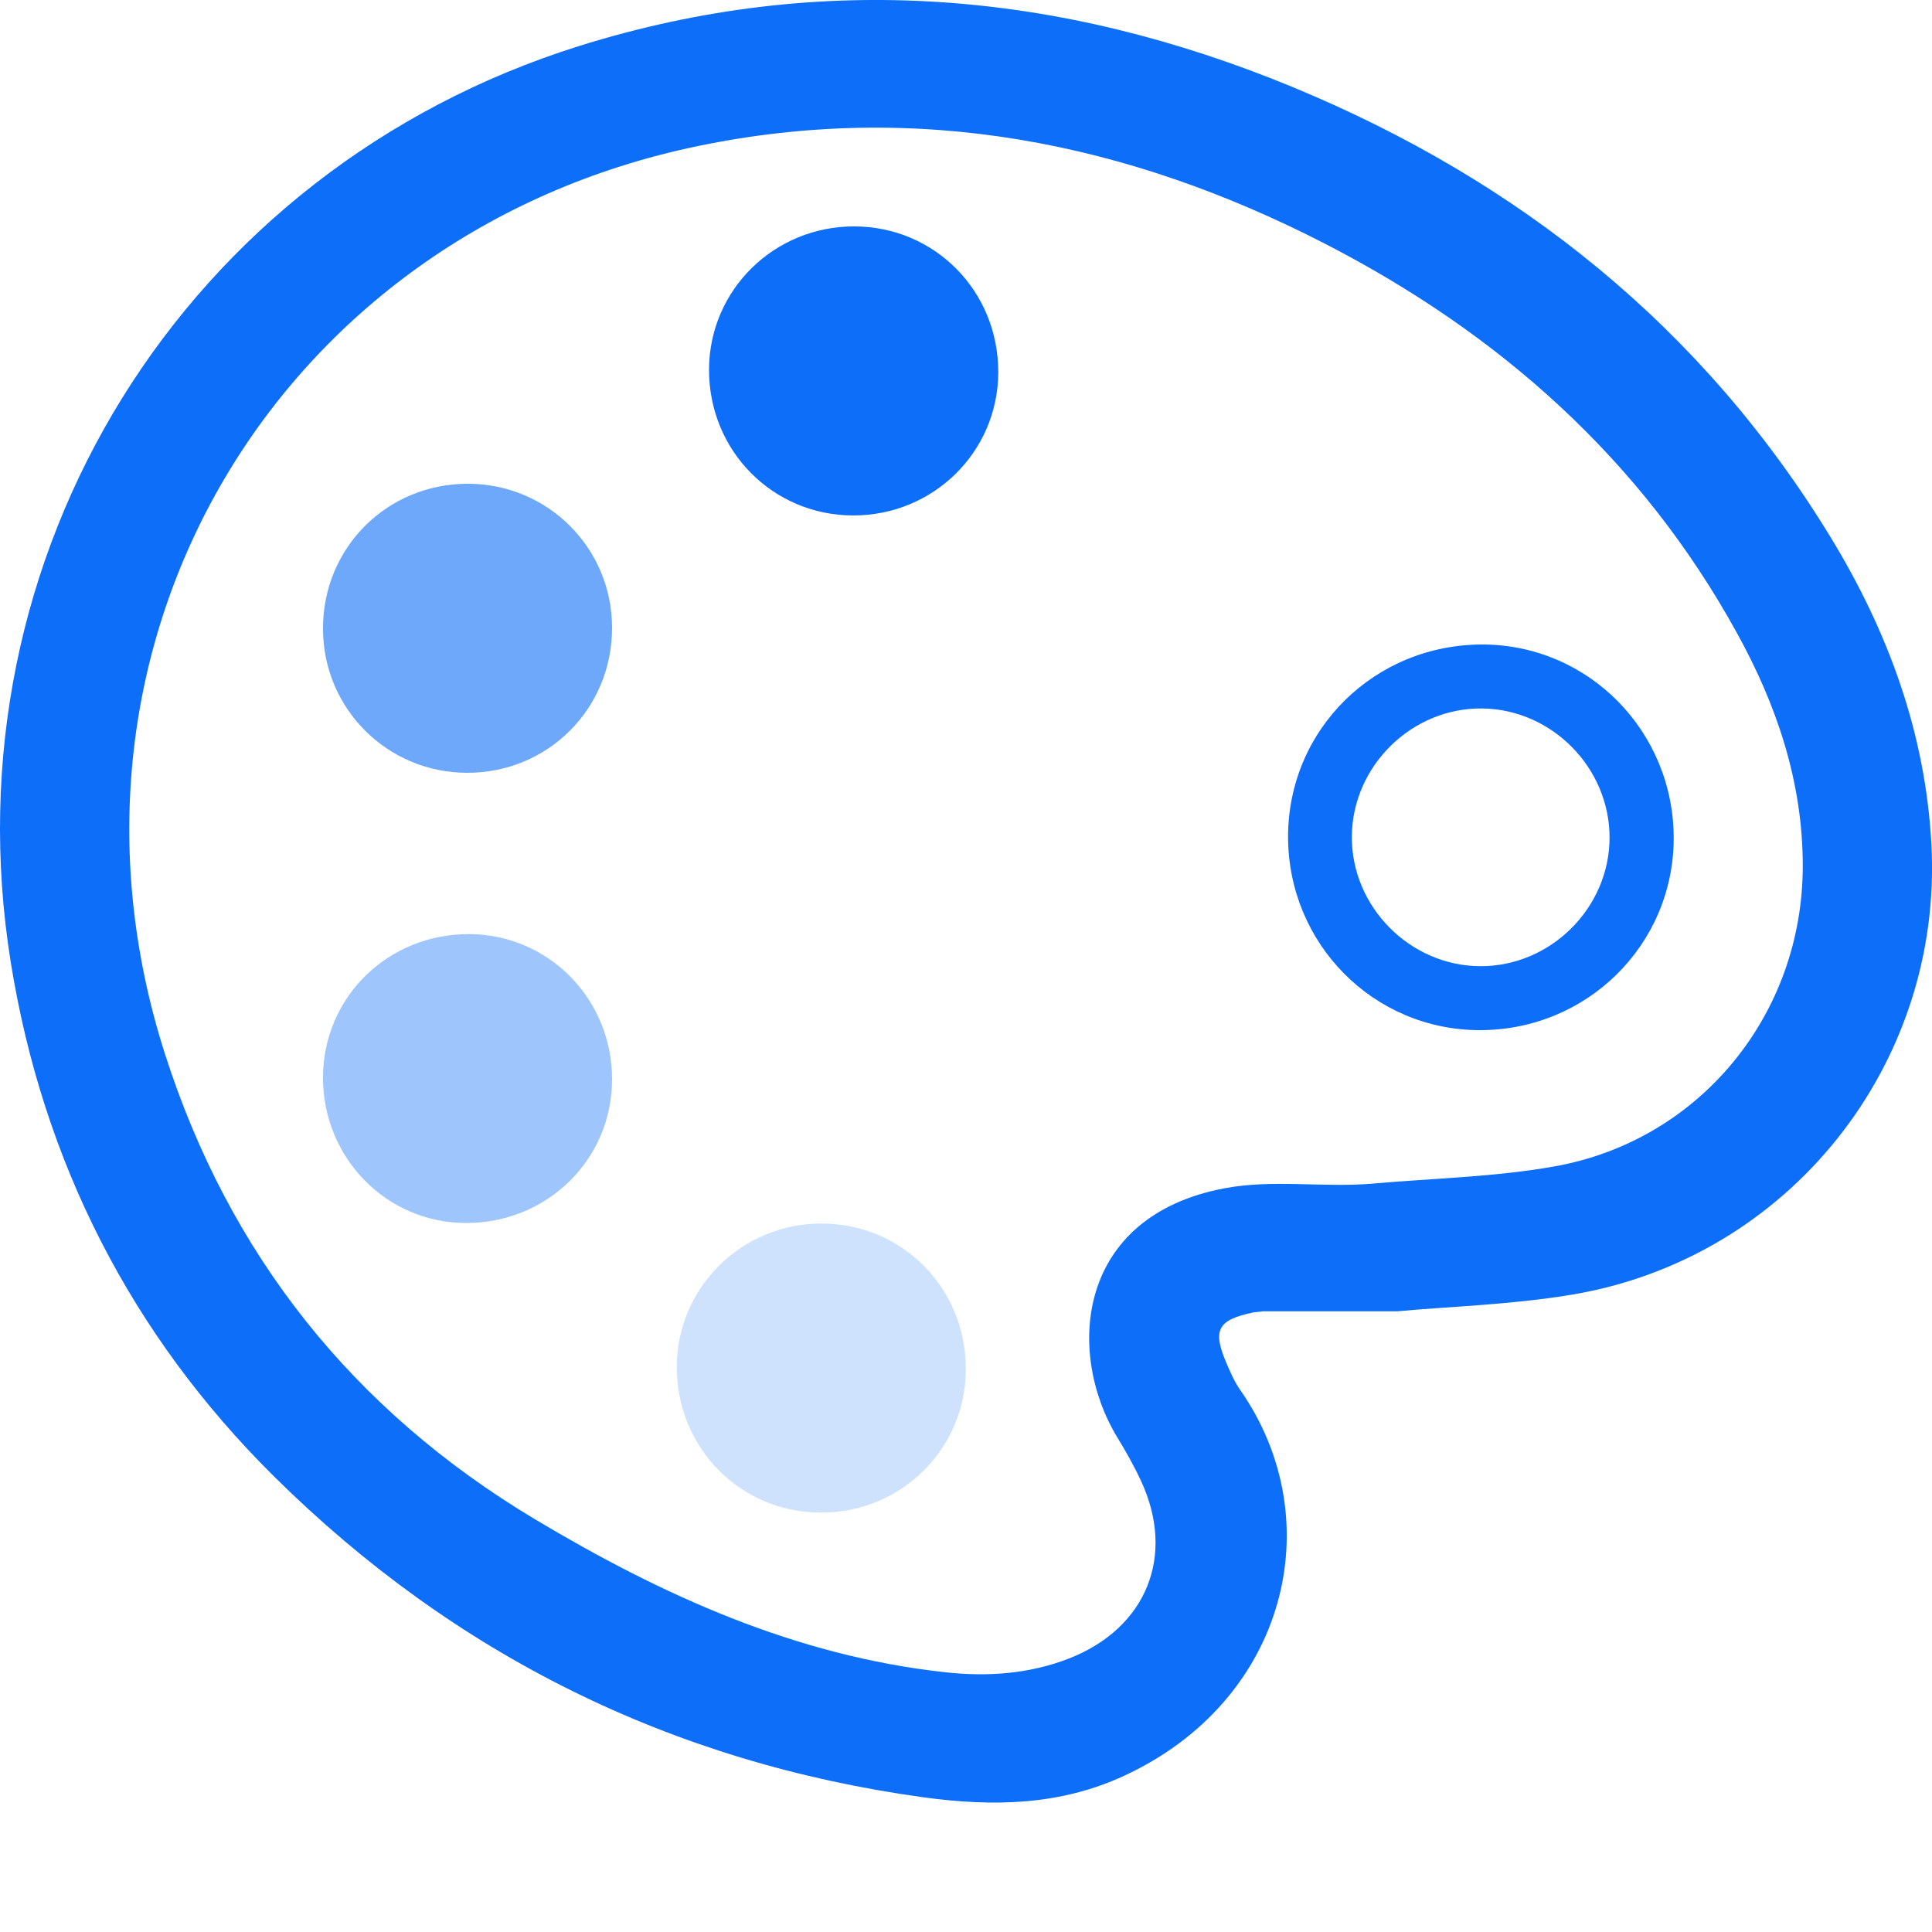 <?xml version="1.0" encoding="utf-8"?>
<!-- Generator: Adobe Illustrator 28.0.0, SVG Export Plug-In . SVG Version: 6.00 Build 0)  -->
<svg version="1.1" id="Layer_1" xmlns="http://www.w3.org/2000/svg" xmlns:xlink="http://www.w3.org/1999/xlink" x="0px" y="0px"
	 viewBox="0 0 1024 1024" style="enable-background:new 0 0 1024 1024;" xml:space="preserve">
<style type="text/css">
	.st0{fill:#0D6EF9;}
	.st1{opacity:0.6;fill:#0D6EF9;}
	.st2{opacity:0.4;fill:#0D6EF9;}
	.st3{opacity:0.2;fill:#0D6EF9;}
</style>
<path class="st0" d="M740.8,695c-27.9,0-49.6,0-71.2,0l-5.3,0.6c-19,4-21.8,9.3-14.2,27c2.1,4.9,4.2,9.8,7.3,14.2
	c48.2,69.1,24.5,164.6-61.6,204.4c-34.3,15.9-70,16.4-106.4,11.4C355.9,934.2,241,877.2,145.5,782.8C69.5,707.6,22.7,615.7,5.7,510
	c-34.7-215.9,92-420,301.2-485.6C435.6-15.9,562.2-4.7,685.5,46.3C805,95.8,902.3,173.3,970.3,284.8c30.5,50,50.3,104,53.4,163
	c6.1,116.5-75.6,219.2-190.6,238.4C800.7,691.6,767.5,692.5,740.8,695L740.8,695L740.8,695z M726.8,627.4L726.8,627.4
	c32.4-2.9,65.3-3.5,97.2-9.2c77.2-13.8,131.6-80.8,131.5-159.4c0-44.3-13.8-85.2-35-123.5c-50.6-91.9-125.8-158.5-218-206
	c-105-54.1-216.5-76.1-333-51.8C146.8,123.8,18,341.2,87.3,558.2c34.1,106.8,99.9,189.3,196,246.9c67.4,40.3,138.1,72.5,217.4,81.2
	c22.5,2.5,44.7,1,66-7.3c41-16.1,56.5-54.4,38.1-94c-3.7-8-8.1-15.8-12.7-23.3c-27.3-45.2-21.5-117.2,57-131.9
	C674.4,625,701,629.5,726.8,627.4L726.8,627.4L726.8,627.4z"/>
<path class="st0" d="M452.8,120c42.7,0.1,76.5,34.4,76.3,77.5c-0.2,42.1-34.5,75.8-77,75.7c-42.6-0.1-76.5-34.4-76.3-77.5
	C376,153.7,410.3,119.9,452.8,120L452.8,120L452.8,120z"/>
<path class="st1" d="M324.4,332.7c0.1,42.9-34,77-76.9,76.9c-42.3-0.1-76.3-34.1-76.3-76.4c-0.1-42.9,34-76.9,76.9-76.8
	C290.4,256.5,324.4,290.5,324.4,332.7L324.4,332.7z"/>
<path class="st2" d="M171.2,571c0.1-42.6,34.6-76.2,77.8-75.9c42,0.3,75.6,34.7,75.4,77.2c-0.1,42.5-34.7,76.2-77.8,75.9
	C204.7,648,171.1,613.6,171.2,571L171.2,571z"/>
<path class="st3" d="M435.1,801.7c-42.7,0-76.5-34.3-76.4-77.4c0.2-42,34.5-75.9,76.9-75.8c42.7,0.1,76.5,34.3,76.3,77.4
	C511.8,768,477.6,801.8,435.1,801.7L435.1,801.7L435.1,801.7z"/>
<path class="st0" d="M784.2,546c-56.3-0.1-101.5-45.8-101.5-102.6c0.1-56.9,46-102,103.4-101.8c56.1,0.3,101.2,46.2,101,103.1
	C886.8,501,841,546.1,784.2,546L784.2,546L784.2,546z M784.5,512.1c37.3,0.2,68.6-30.9,68.6-68.2c0-36.9-30.5-67.9-67.4-68.4
	c-37.3-0.5-68.8,30.3-69.2,67.7C716.2,480.5,747.2,511.9,784.5,512.1L784.5,512.1L784.5,512.1z"/>
</svg>
